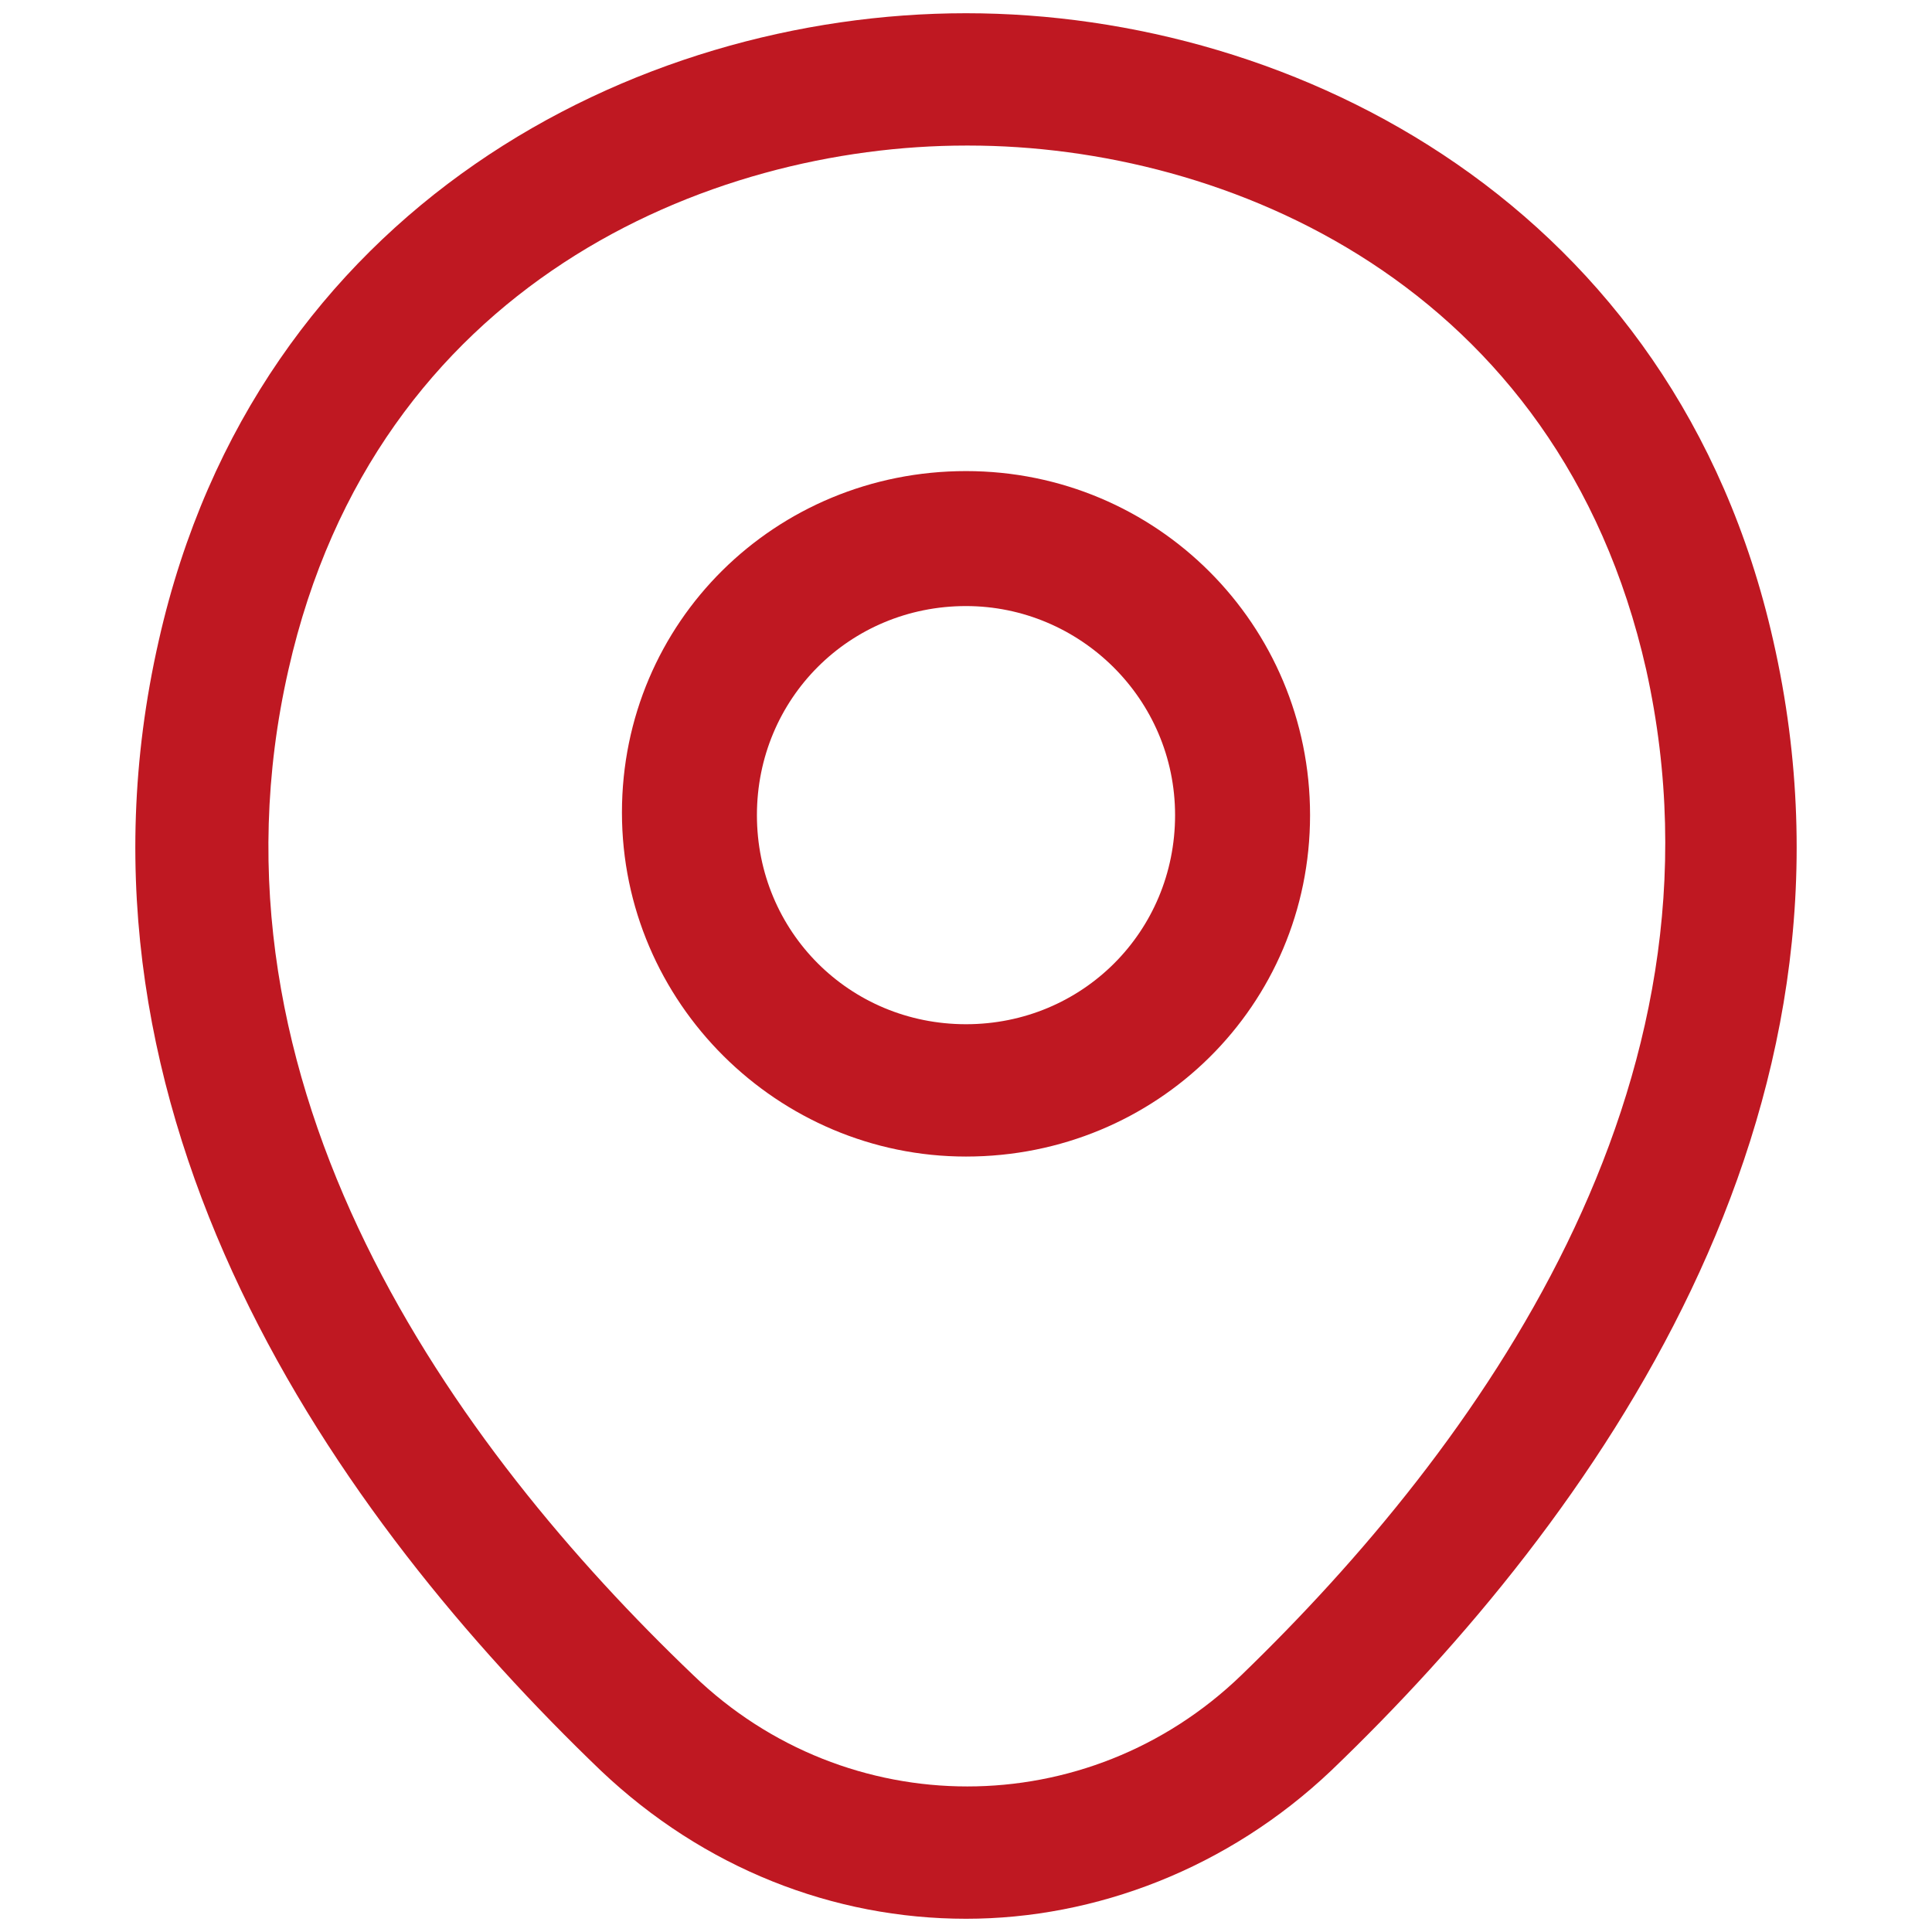 <svg xmlns="http://www.w3.org/2000/svg" id="Layer_1" viewBox="0 0 73 73"><defs><style>.cls-1{fill:#bf1822;stroke-width:0px;}</style></defs><path class="cls-1" d="M36.5,43.7c-7.1,0-13-5.8-13-13s5.8-12.9,13-12.9,13,5.8,13,13-5.8,12.9-13,12.9ZM36.5,22.9c-4.4,0-7.9,3.5-7.9,7.9s3.5,7.9,7.9,7.9,7.9-3.5,7.9-7.9-3.6-7.9-7.9-7.9Z"></path><path class="cls-1" d="M36.5,72.5c-5,0-9.9-1.9-13.8-5.6C12.8,57.4,1.9,42.2,6,24.2,9.7,7.8,24,.5,36.5.5h0c12.5,0,26.8,7.3,30.5,23.7,4.1,18-6.8,33.2-16.7,42.7-3.9,3.7-8.9,5.6-13.8,5.6ZM36.5,5.5c-9.7,0-22.3,5.2-25.6,19.8-3.6,15.8,6.3,29.4,15.3,38,5.8,5.6,14.9,5.6,20.7,0,8.9-8.6,18.8-22.2,15.3-38-3.3-14.6-15.9-19.8-25.6-19.8Z"></path></svg>